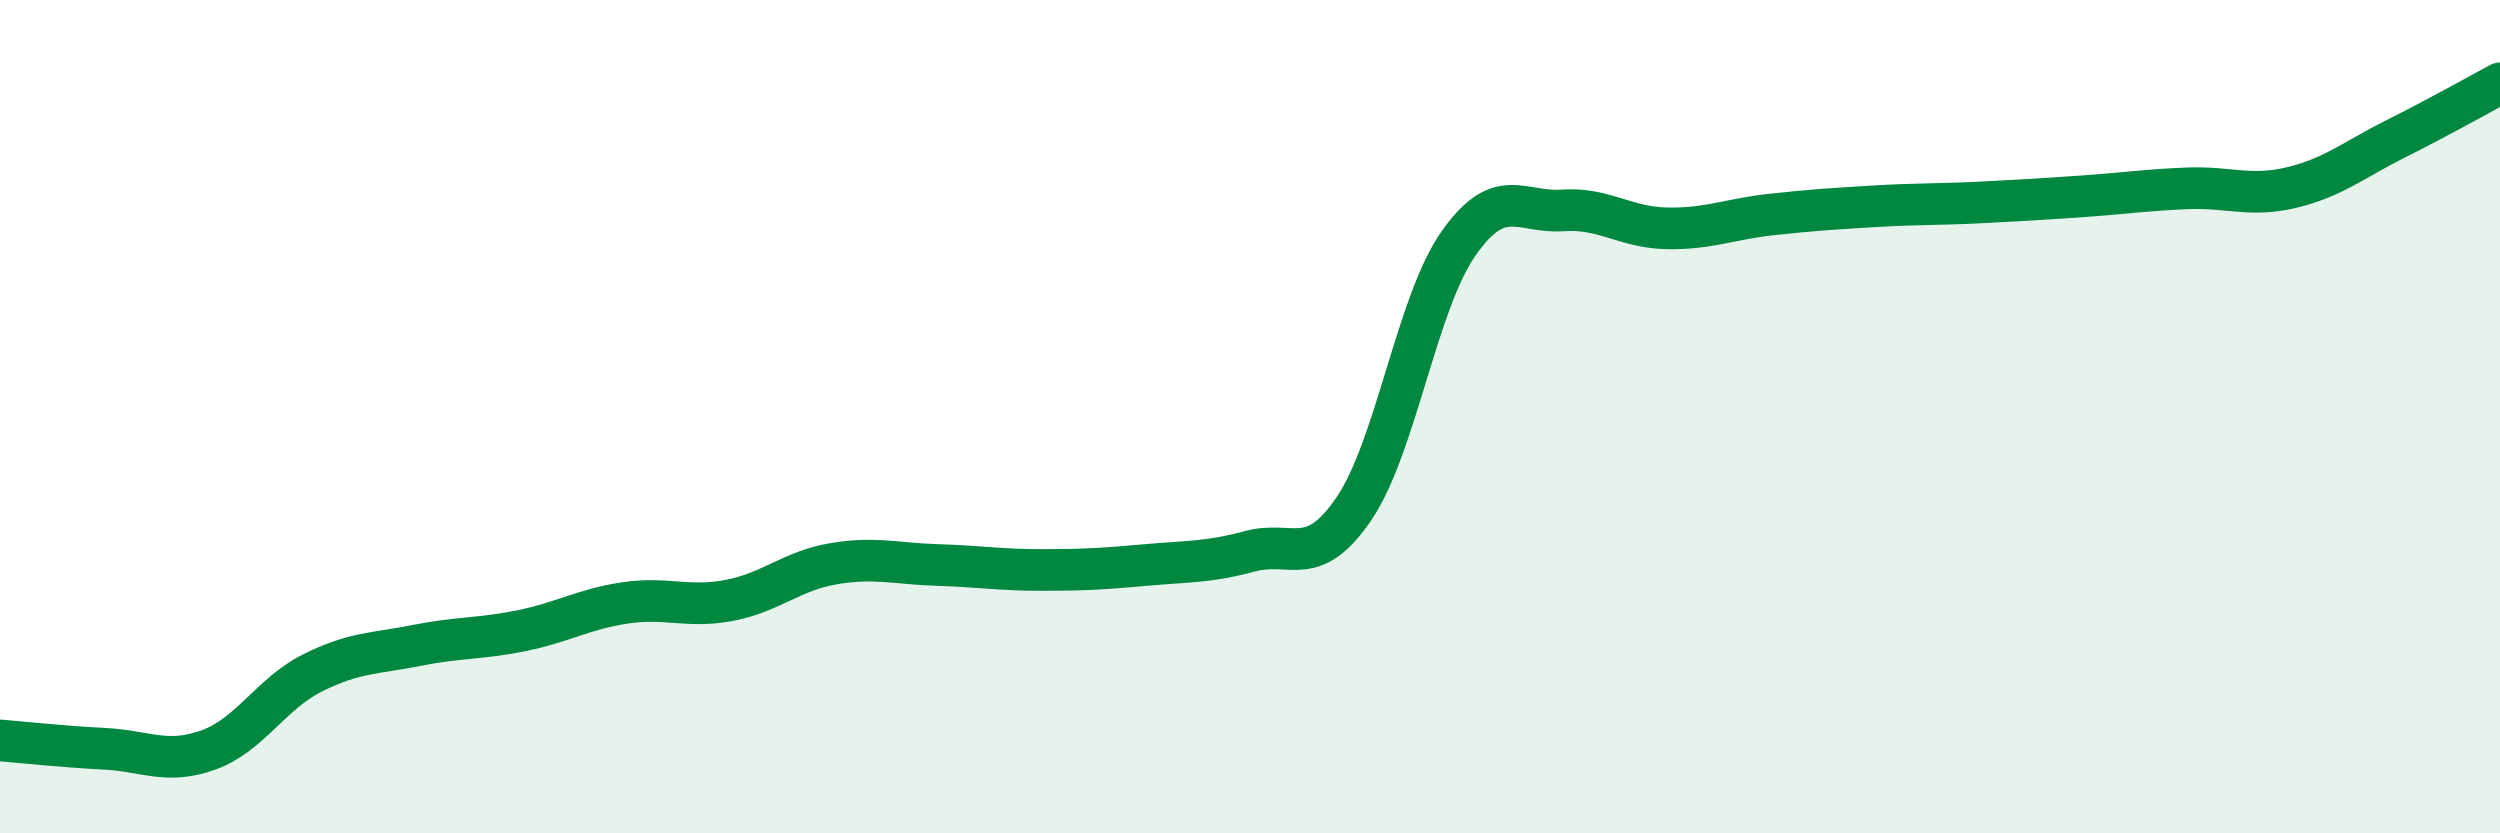 
    <svg width="60" height="20" viewBox="0 0 60 20" xmlns="http://www.w3.org/2000/svg">
      <path
        d="M 0,17.77 C 0.5,17.81 1.5,17.92 2.5,17.97 C 3.5,18.02 4,18.36 5,18 C 6,17.64 6.5,16.65 7.5,16.15 C 8.5,15.65 9,15.69 10,15.49 C 11,15.29 11.5,15.34 12.5,15.14 C 13.5,14.94 14,14.62 15,14.47 C 16,14.32 16.5,14.6 17.5,14.41 C 18.5,14.22 19,13.7 20,13.53 C 21,13.36 21.5,13.53 22.5,13.56 C 23.5,13.59 24,13.68 25,13.68 C 26,13.68 26.5,13.65 27.5,13.56 C 28.5,13.47 29,13.5 30,13.23 C 31,12.96 31.5,13.68 32.5,12.2 C 33.5,10.72 34,7.28 35,5.85 C 36,4.42 36.5,5.12 37.5,5.05 C 38.5,4.98 39,5.46 40,5.48 C 41,5.5 41.5,5.26 42.5,5.15 C 43.5,5.04 44,5.01 45,4.95 C 46,4.89 46.5,4.91 47.5,4.86 C 48.5,4.81 49,4.78 50,4.71 C 51,4.64 51.5,4.56 52.5,4.52 C 53.5,4.48 54,4.74 55,4.5 C 56,4.26 56.5,3.83 57.5,3.33 C 58.5,2.83 59.5,2.27 60,2L60 20L0 20Z"
        fill="#008740"
        opacity="0.1"
        stroke-linecap="round"
        stroke-linejoin="round"
      />
      <path
        d="M 0,17.77 C 0.5,17.81 1.5,17.92 2.5,17.97 C 3.5,18.02 4,18.36 5,18 C 6,17.64 6.5,16.65 7.5,16.15 C 8.5,15.65 9,15.69 10,15.49 C 11,15.29 11.5,15.34 12.5,15.14 C 13.5,14.94 14,14.62 15,14.47 C 16,14.32 16.5,14.6 17.5,14.41 C 18.5,14.22 19,13.7 20,13.53 C 21,13.36 21.5,13.53 22.5,13.56 C 23.5,13.59 24,13.68 25,13.68 C 26,13.68 26.5,13.65 27.5,13.56 C 28.5,13.47 29,13.5 30,13.23 C 31,12.96 31.5,13.68 32.5,12.2 C 33.5,10.72 34,7.28 35,5.85 C 36,4.42 36.5,5.12 37.5,5.05 C 38.5,4.98 39,5.46 40,5.48 C 41,5.5 41.5,5.26 42.5,5.15 C 43.5,5.04 44,5.01 45,4.95 C 46,4.89 46.5,4.91 47.5,4.86 C 48.5,4.81 49,4.78 50,4.71 C 51,4.64 51.5,4.56 52.5,4.52 C 53.5,4.48 54,4.74 55,4.5 C 56,4.26 56.5,3.83 57.5,3.33 C 58.5,2.83 59.5,2.27 60,2"
        stroke="#008740"
        stroke-width="1"
        fill="none"
        stroke-linecap="round"
        stroke-linejoin="round"
      />
    </svg>
  
